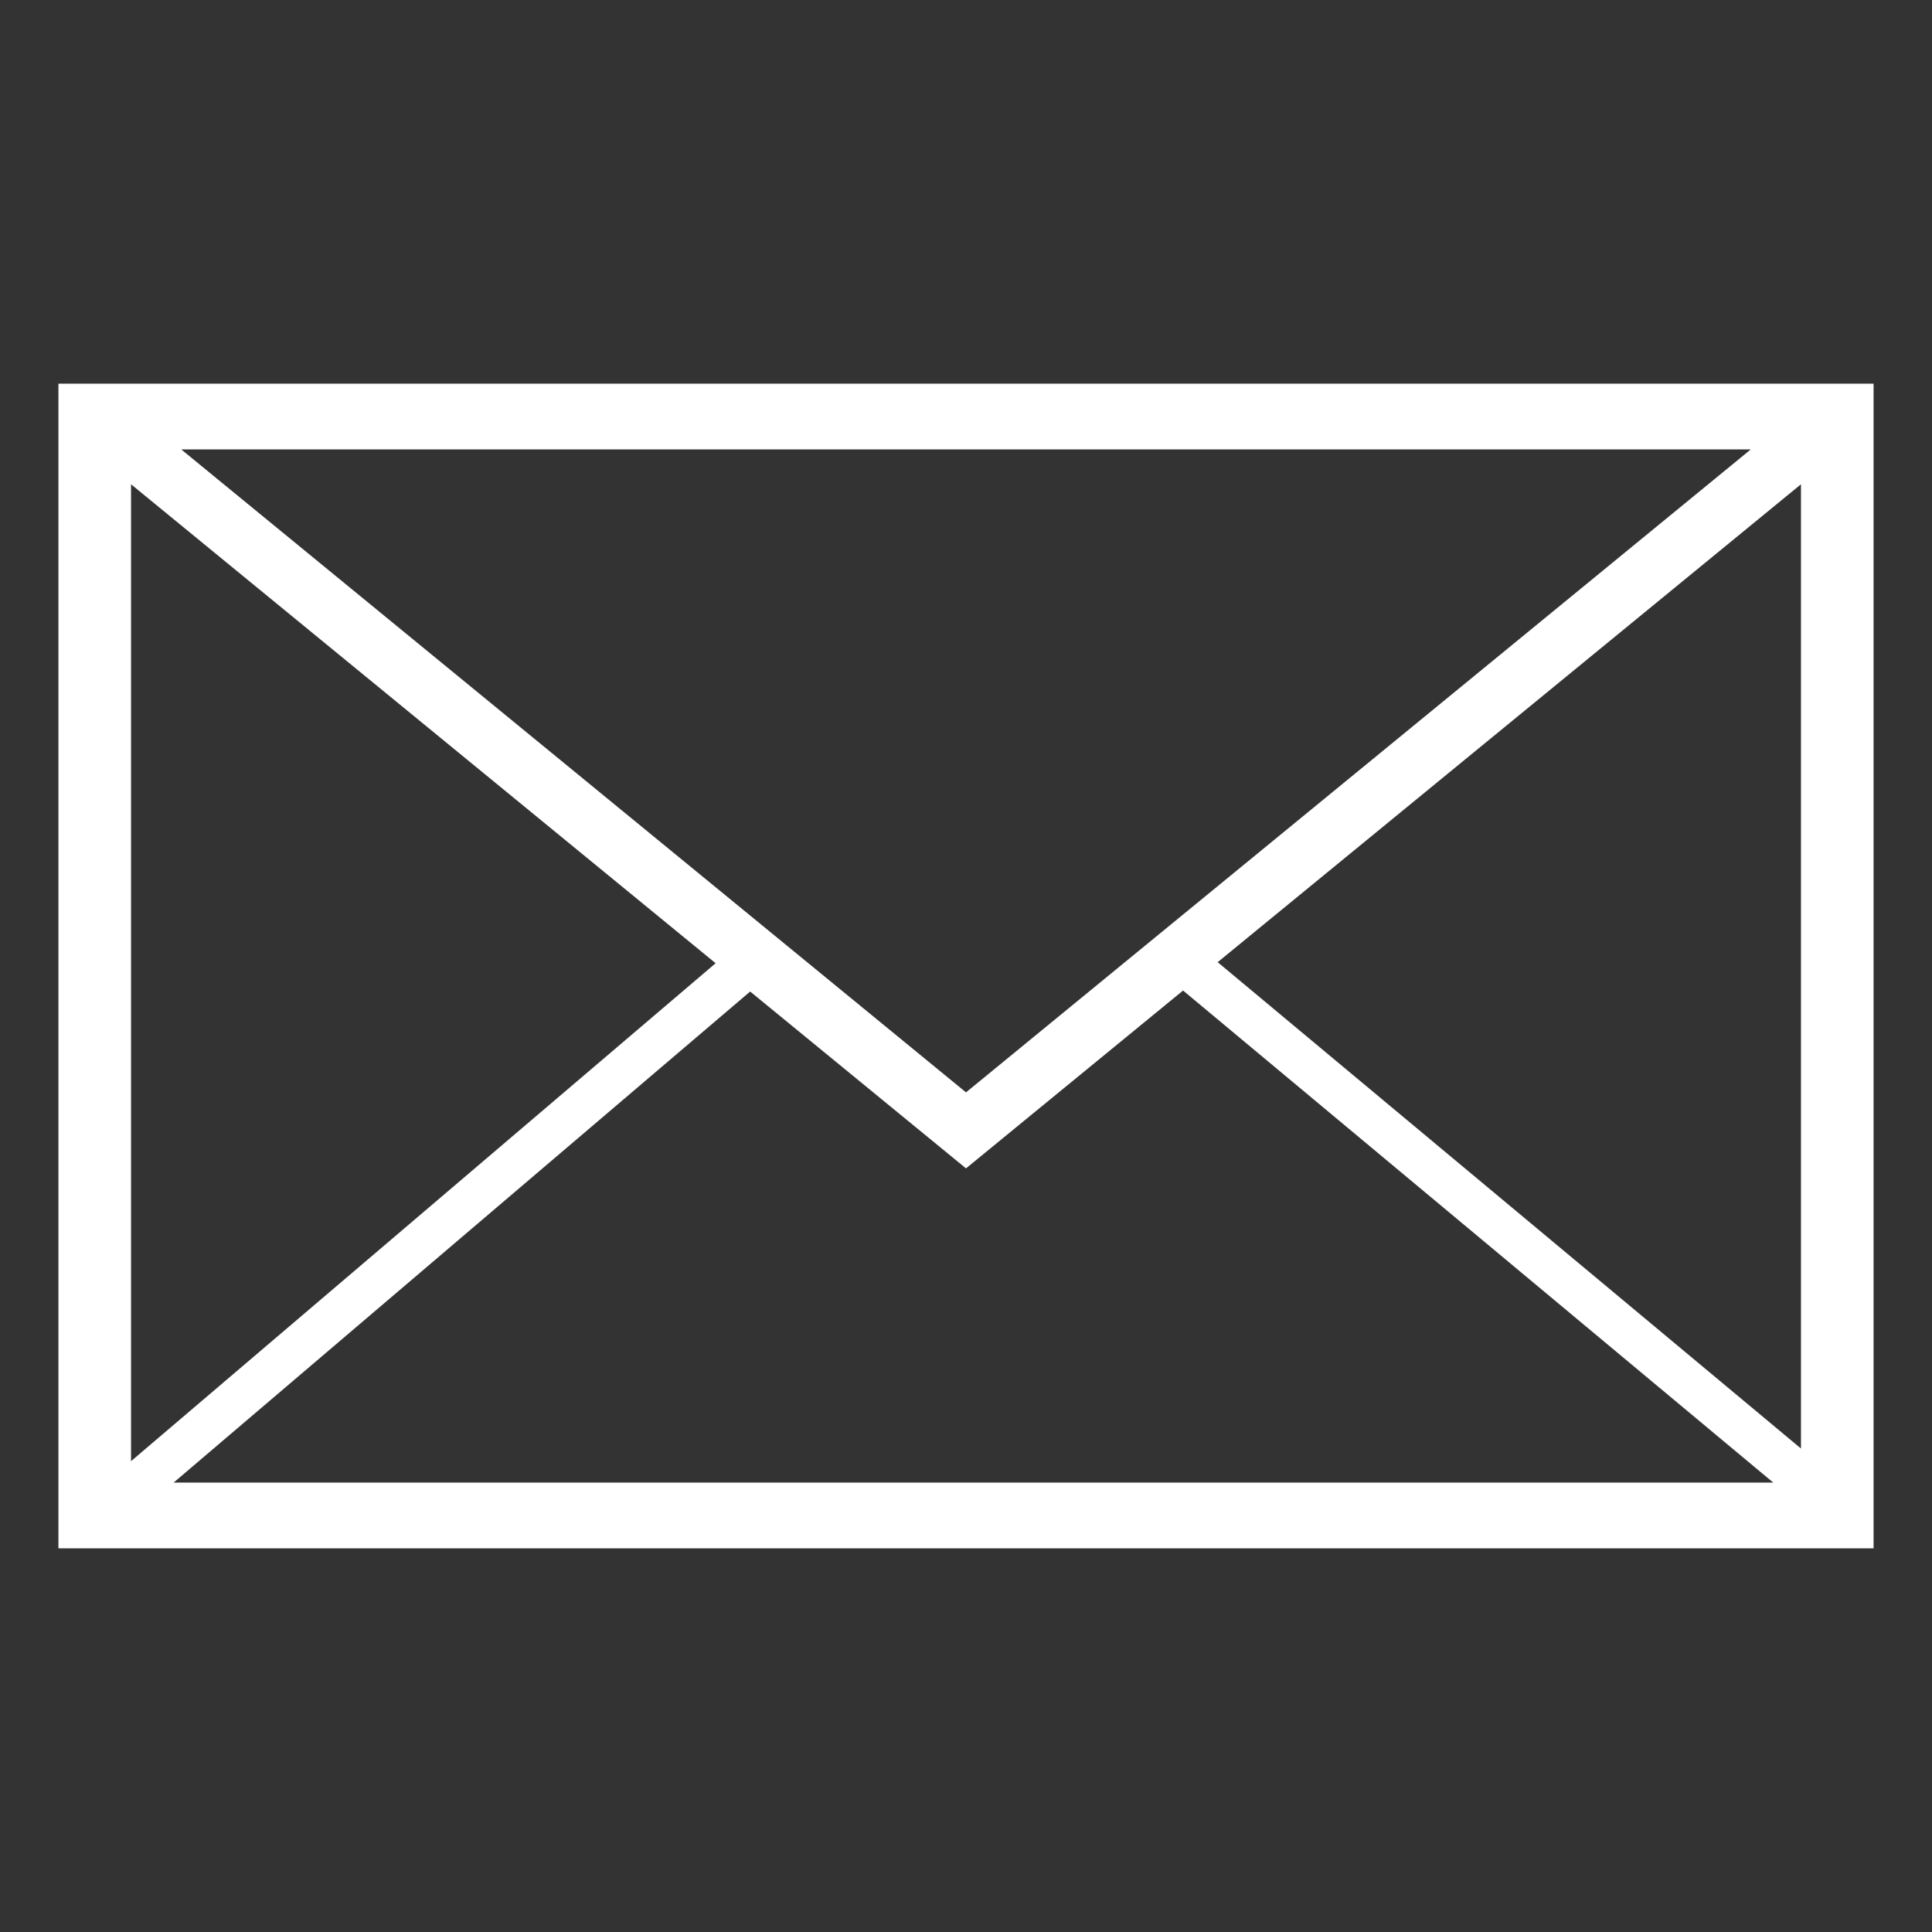 <svg xmlns="http://www.w3.org/2000/svg" width="256" height="256" viewBox="0 0 512 512">
  <rect x="0" y="0" width="512" height="512" fill="#333333" stroke="none"/>
  <defs>
    <style>
      .cls-1 {
        fill: #fff;
        fill-rule: evenodd;
      }
    </style>
  </defs>
  <path id="Support" class="cls-1" d="M15.484,101.673V410.326H496.516V101.673H15.484Zm461.79,282.2L322.694,254.987l154.58-126.649v255.53ZM198.8,262.765L256,309.631,313.525,262.5,469.932,392.9H46.015ZM463.971,119.1L256,289.489,48.029,119.1H463.971ZM189.647,255.267L34.726,387.226V128.338Z"/>
</svg>
